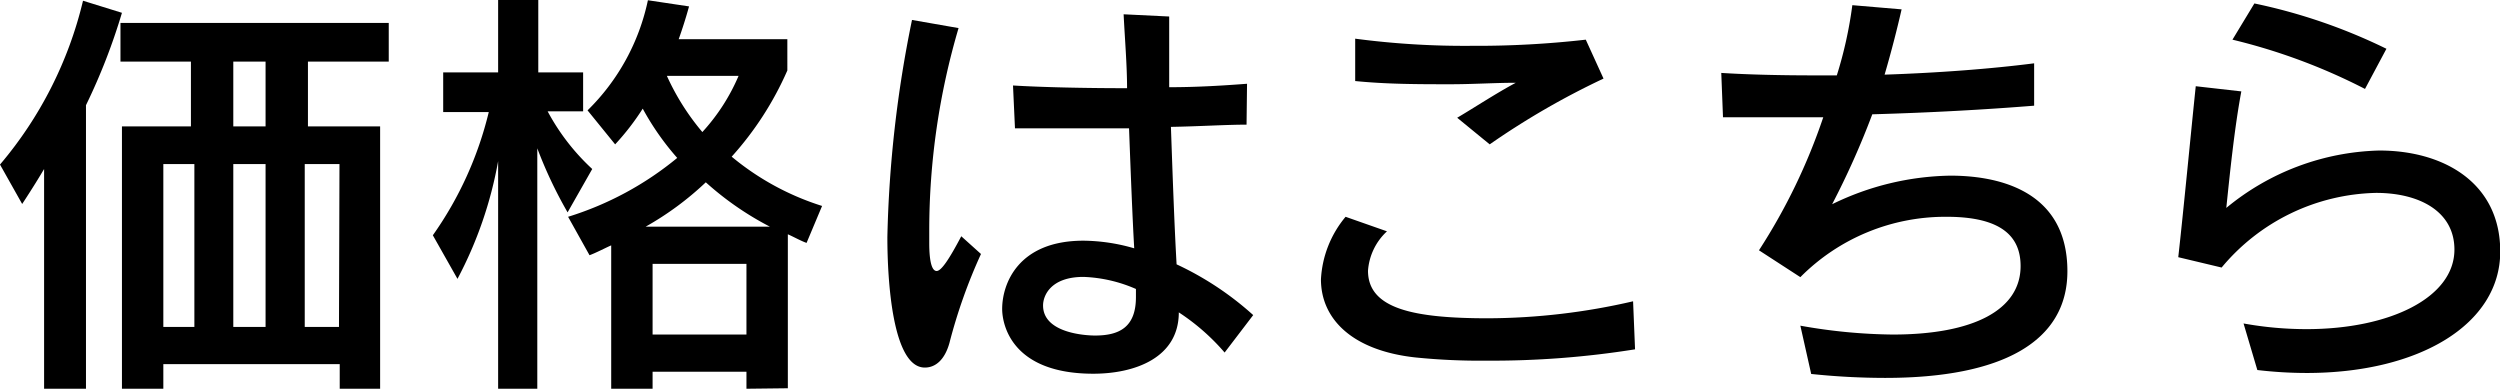 <svg id="レイヤー_1" data-name="レイヤー 1" xmlns="http://www.w3.org/2000/svg" viewBox="0 0 101.48 15.78"><path d="M2.42,15.92V7c-.4.68-.89,1.42-.89,1.42l-.9-1.6A16,16,0,0,0,4,.17L5.58.66A24.56,24.56,0,0,1,4.12,4.41V15.92Zm12,0v-1H7.26v1H5.58V5.27h2.8V2.64H5.52V1.07H16.41V2.64H13.13V5.27h2.93V15.92ZM8.52,6.8H7.26v6.61H8.52Zm2.89-4.16H10.1V5.27h1.31Zm0,4.16H10.1v6.61h1.31Zm3,0H13v6.61h1.39Z" transform="translate(-0.63 -0.14)"/><path d="M20.85,15.92V6.68a16.3,16.3,0,0,1-1.65,4.78l-1-1.77a14.56,14.56,0,0,0,2.27-5H18.62V3.08h2.23V.14h1.63V3.08H24.3V4.66H22.86A8.88,8.88,0,0,0,24.67,7l-1,1.76a17.65,17.65,0,0,1-1.23-2.6v9.79Zm10.08,0v-.69H27.12v.69H25.44V10.1c-.23.1-.63.31-.88.4l-.87-1.56a13,13,0,0,0,4.43-2.39,10.8,10.8,0,0,1-1.4-2A10.05,10.05,0,0,1,25.6,6L24.48,4.62A8.79,8.79,0,0,0,26.93.15L28.6.4c-.13.47-.27.91-.42,1.33h4.41V3a13,13,0,0,1-2.26,3.5A10.83,10.83,0,0,0,34,8.5L33.37,10c-.23-.08-.55-.26-.76-.35v6.25Zm.95-6.58a12.39,12.39,0,0,1-2.6-1.8,12.35,12.35,0,0,1-2.44,1.8Zm-.95,1.51H27.12v2.87h3.81ZM27.7,3.22A9.75,9.75,0,0,0,29.14,5.5a8,8,0,0,0,1.47-2.28Z" transform="translate(-0.63 -0.14)"/><path d="M40.45,10.45a21.65,21.65,0,0,0-1.28,3.61c-.19.68-.56,1-1,1-1.31,0-1.52-3.52-1.52-5.29a48.61,48.61,0,0,1,1-8.82l1.89.33a29,29,0,0,0-1.19,8.21V10c0,.77.11,1.14.3,1.14s.51-.48,1-1.41Zm9.89,4a8.8,8.8,0,0,0-1.86-1.63c0,1.86-1.81,2.49-3.47,2.49-3.32,0-3.7-2-3.7-2.63,0-1,.63-2.77,3.3-2.77a7.52,7.52,0,0,1,2.06.31c-.07-1.22-.14-3-.21-4.87l-2.85,0H41.83l-.08-1.74c1.15.07,2.87.11,4.63.11,0-.92-.09-2-.14-3l1.85.09c0,.82,0,1.8,0,2.87,1.16,0,2.24-.07,3.16-.14L51.23,5.2c-.84,0-1.91.07-3.07.09.07,2,.14,4,.23,5.58a12.53,12.53,0,0,1,3.11,2.06Zm-3.6-2.58a5.81,5.81,0,0,0-2.13-.49c-1.32,0-1.64.75-1.64,1.16,0,1.12,1.72,1.22,2.11,1.22,1,0,1.66-.35,1.66-1.56Z" transform="translate(-0.63 -0.14)"/><path d="M67,14.32a36.86,36.86,0,0,1-6,.46,26.12,26.12,0,0,1-2.91-.13c-2.58-.28-3.84-1.57-3.84-3.17a4.3,4.3,0,0,1,1-2.54l1.68.59a2.41,2.41,0,0,0-.77,1.6c0,1.54,1.84,1.93,4.87,1.93a26.42,26.42,0,0,0,5.89-.69Zm-7.22-9.4c.68-.4,1.59-1,2.38-1.42-.84,0-1.73.06-2.66.06-1.25,0-2.56,0-3.86-.13l0-1.72A33.92,33.92,0,0,0,60.39,2,39.1,39.1,0,0,0,65,1.75l.72,1.58A31.64,31.64,0,0,0,61.1,6Z" transform="translate(-0.63 -0.14)"/><path d="M73.71,13.36a22.35,22.35,0,0,0,3.75.36c3.28,0,5.19-1,5.19-2.78,0-1.18-.75-2-3-2a8.29,8.29,0,0,0-5.94,2.45l-1.68-1.09a24,24,0,0,0,2.61-5.4c-.58,0-1.37,0-2.19,0-.62,0-1.25,0-1.88,0L70.5,3.1c1.11.07,2.42.1,3.83.1h.86A16.72,16.72,0,0,0,75.82.35l2,.17c-.18.79-.41,1.69-.69,2.65,2.12-.07,4.28-.23,6.07-.46l0,1.72c-2,.16-4.12.28-6.57.35A33.22,33.22,0,0,1,75,8.43,11.27,11.27,0,0,1,79.8,7.27c1.7,0,4.75.46,4.75,3.88,0,2.86-2.65,4.33-7.4,4.33a29,29,0,0,1-3-.16Z" transform="translate(-0.63 -0.14)"/><path d="M91.7,13.27a14.32,14.32,0,0,0,2.56.23c3.38,0,6-1.28,6-3.23,0-1.54-1.41-2.3-3.18-2.3A8.38,8.38,0,0,0,90.81,11l-1.76-.42c.2-1.77.53-5.22.71-6.94l1.85.21c-.28,1.49-.47,3.38-.61,4.73a10.13,10.13,0,0,1,6.21-2.33c2.63,0,4.91,1.32,4.91,4.1,0,2.95-3.28,4.93-7.86,4.93a17.28,17.28,0,0,1-2-.12Zm4.93-9.52a24,24,0,0,0-5.38-2L92.14.28A22.72,22.72,0,0,1,97.5,2.12Z" transform="translate(-0.63 -0.14)"/></svg>